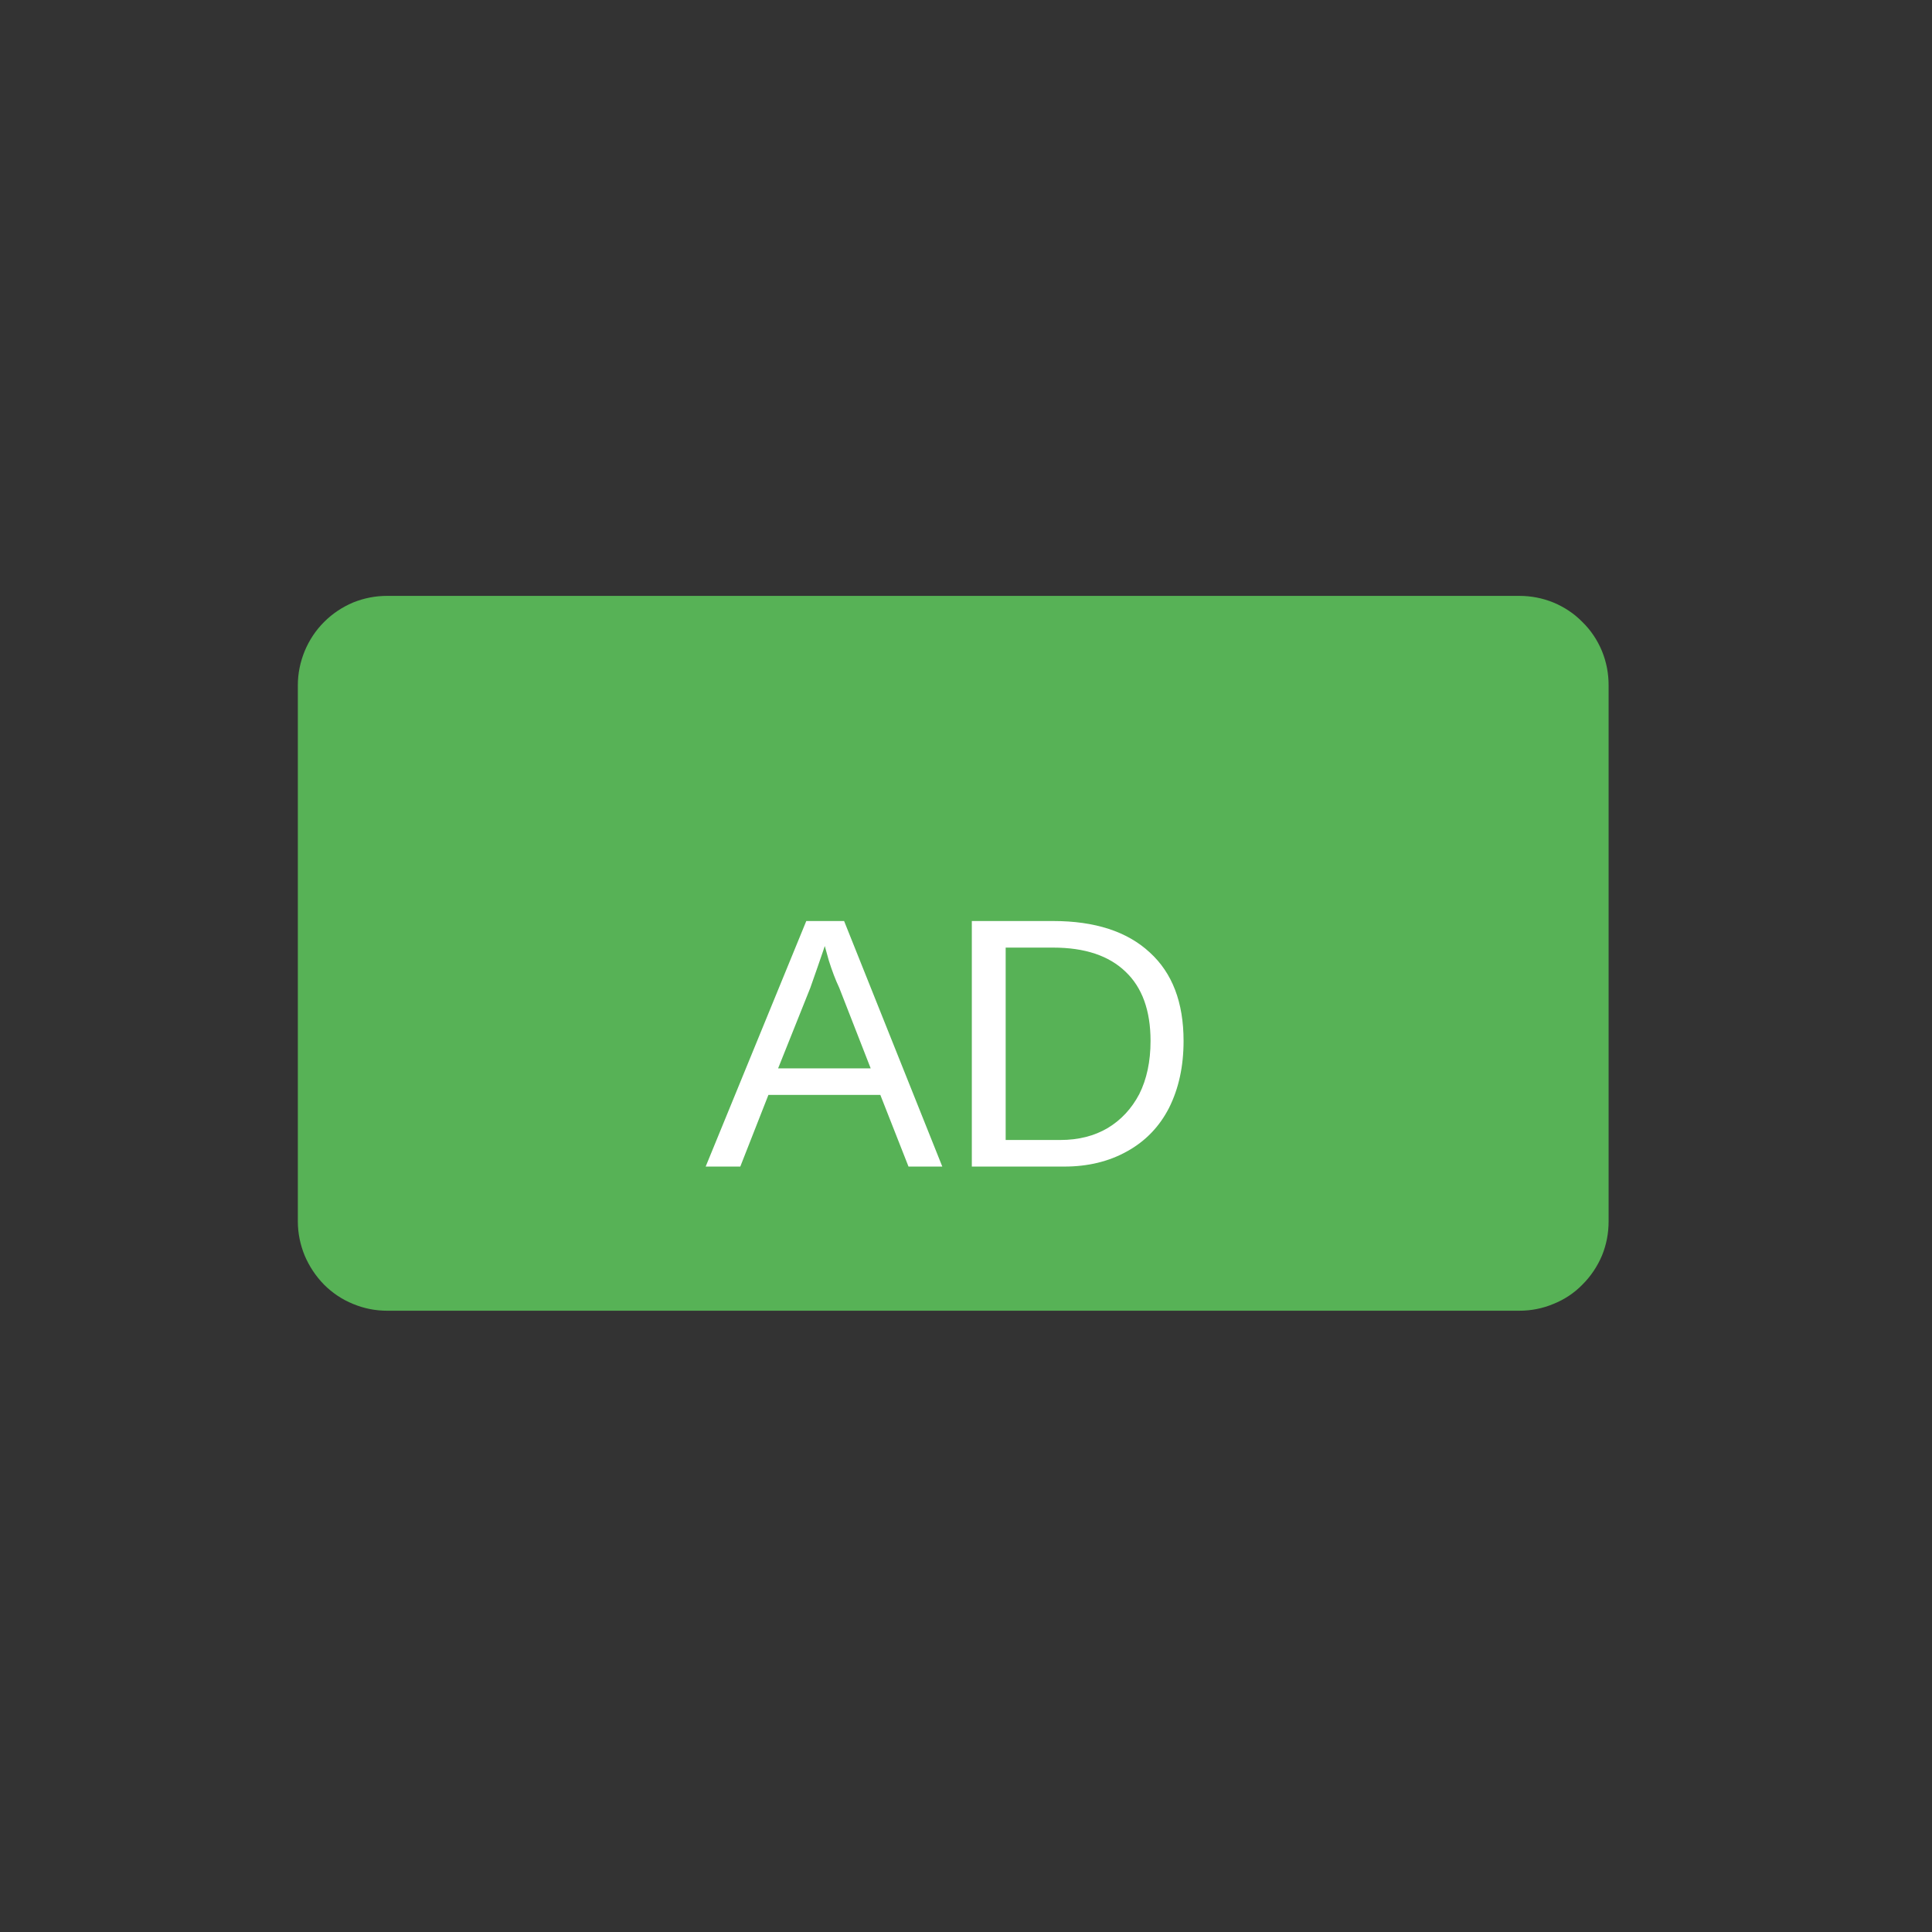 <?xml version="1.0" encoding="UTF-8"?> <svg xmlns="http://www.w3.org/2000/svg" xmlns:xlink="http://www.w3.org/1999/xlink" width="50" zoomAndPan="magnify" viewBox="0 0 37.5 37.5" height="50" preserveAspectRatio="xMidYMid meet" version="1.0"><rect x="0" y="0" width="37.5" height="37.5" fill="#333333" stroke="none"/><defs><g></g></defs><path fill="#57b256" d="M 7.516 11.566 L 29.488 11.566 C 29.719 11.566 29.941 11.609 30.152 11.695 C 30.367 11.785 30.555 11.91 30.715 12.074 C 30.879 12.234 31.004 12.422 31.094 12.637 C 31.18 12.848 31.223 13.07 31.223 13.301 L 31.223 23.707 C 31.223 23.938 31.18 24.16 31.094 24.371 C 31.004 24.582 30.879 24.77 30.715 24.934 C 30.555 25.098 30.367 25.223 30.152 25.309 C 29.941 25.398 29.719 25.441 29.488 25.441 L 7.516 25.441 C 7.285 25.441 7.066 25.398 6.852 25.309 C 6.641 25.223 6.453 25.098 6.289 24.934 C 6.129 24.77 6.004 24.582 5.914 24.371 C 5.828 24.16 5.781 23.938 5.781 23.707 L 5.781 13.301 C 5.781 13.07 5.828 12.848 5.914 12.637 C 6.004 12.422 6.129 12.234 6.289 12.074 C 6.453 11.91 6.641 11.785 6.852 11.695 C 7.066 11.609 7.285 11.566 7.516 11.566 Z M 7.516 11.566 " fill-opacity="1" fill-rule="nonzero"></path><g fill="#ffffff" fill-opacity="1"><g transform="translate(13.681, 22.643)"><g><path d="M 3.953 0 L 3.406 -1.391 L 1.234 -1.391 L 0.688 0 L 0.016 0 L 1.969 -4.766 L 2.703 -4.766 L 4.609 0 Z M 2.328 -4.281 L 2.297 -4.188 C 2.234 -4 2.148 -3.758 2.047 -3.469 L 1.422 -1.906 L 3.219 -1.906 L 2.609 -3.469 C 2.535 -3.625 2.469 -3.801 2.406 -4 Z M 2.328 -4.281 "></path></g></g></g><g fill="#ffffff" fill-opacity="1"><g transform="translate(18.301, 22.643)"><g><path d="M 4.672 -2.438 C 4.672 -1.945 4.578 -1.516 4.391 -1.141 C 4.203 -0.773 3.93 -0.492 3.578 -0.297 C 3.223 -0.098 2.816 0 2.359 0 L 0.562 0 L 0.562 -4.766 L 2.141 -4.766 C 2.953 -4.766 3.578 -4.562 4.016 -4.156 C 4.453 -3.758 4.672 -3.188 4.672 -2.438 Z M 4.031 -2.438 C 4.031 -3.031 3.867 -3.477 3.547 -3.781 C 3.223 -4.094 2.754 -4.25 2.141 -4.25 L 1.219 -4.25 L 1.219 -0.516 L 2.281 -0.516 C 2.633 -0.516 2.941 -0.594 3.203 -0.75 C 3.461 -0.906 3.664 -1.125 3.812 -1.406 C 3.957 -1.695 4.031 -2.039 4.031 -2.438 Z M 4.031 -2.438 "></path></g></g></g></svg> 